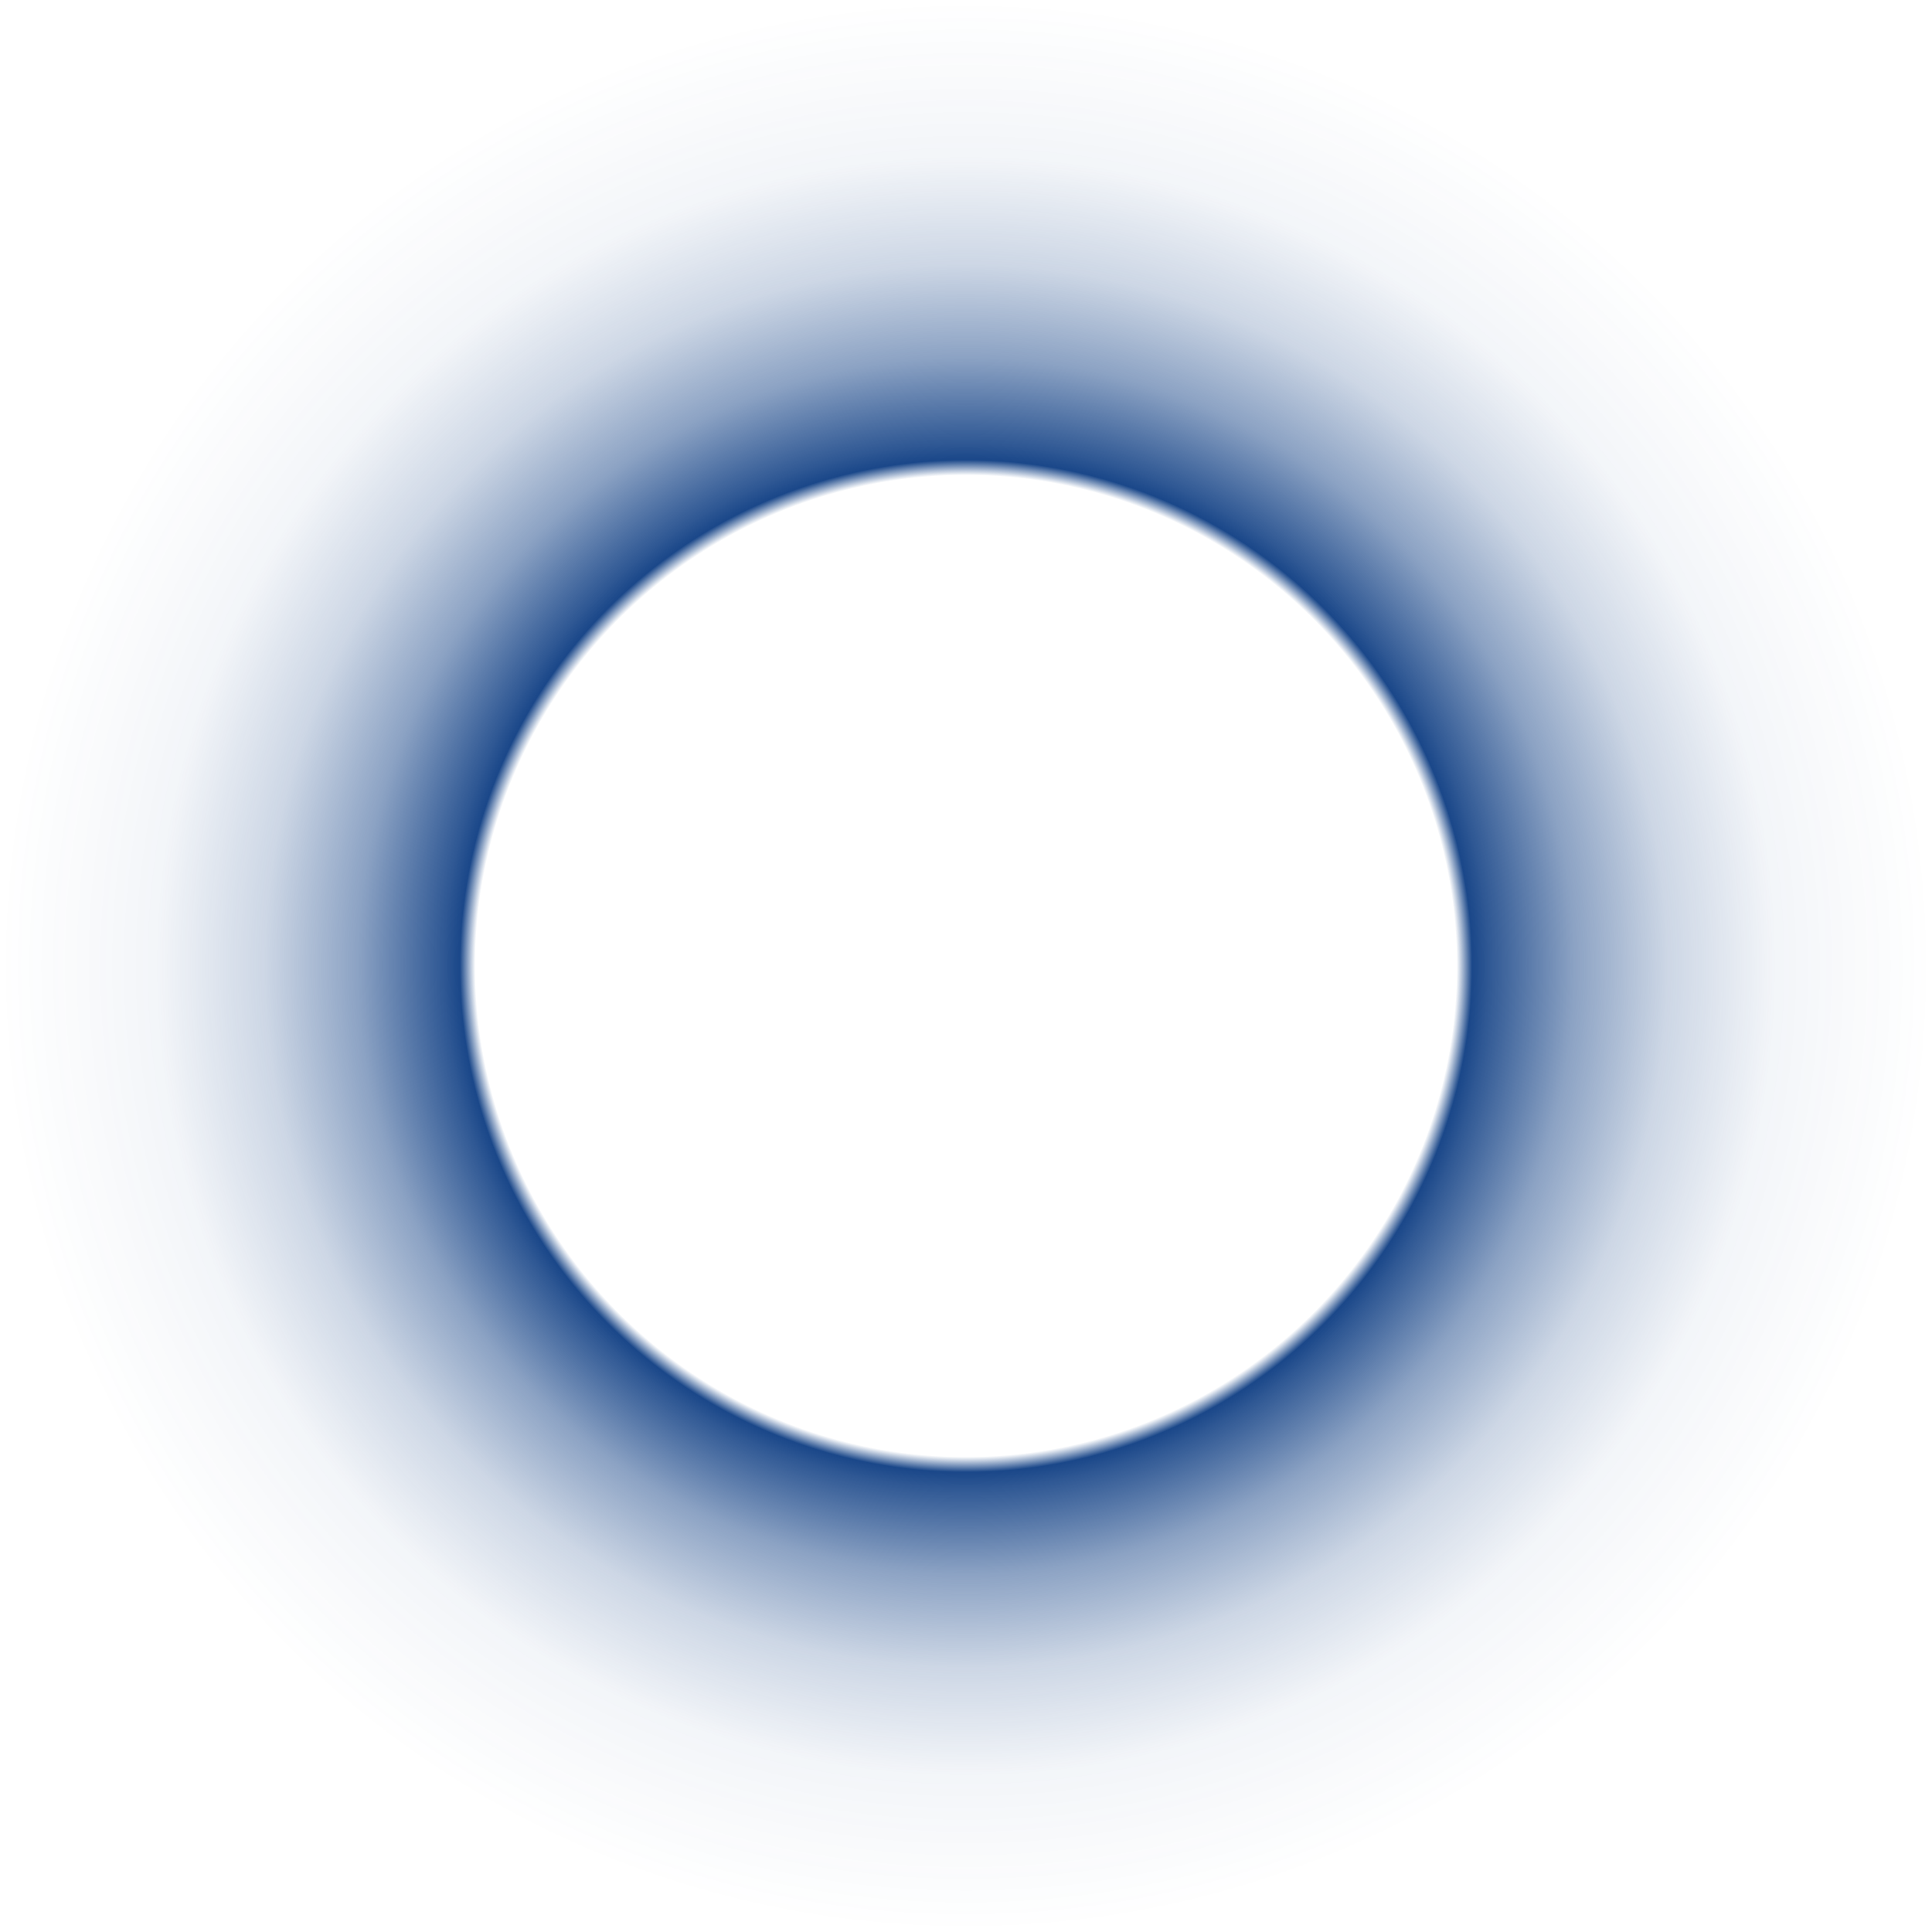 <?xml version="1.0" encoding="UTF-8" standalone="no"?><svg xmlns="http://www.w3.org/2000/svg" xmlns:xlink="http://www.w3.org/1999/xlink" fill="#000000" height="600" preserveAspectRatio="xMidYMid meet" version="1" viewBox="0.0 0.0 600.0 600.0" width="600" zoomAndPan="magnify"><defs><radialGradient cx="300" cy="300" fx="300" fy="300" gradientUnits="userSpaceOnUse" id="a" r="300" xlink:actuate="onLoad" xlink:show="other" xlink:type="simple"><stop offset="0.508" stop-color="#1a4789" stop-opacity="0"/><stop offset="0.524" stop-color="#1a4789"/><stop offset="0.541" stop-color="#1a4789" stop-opacity="0.907"/><stop offset="0.629" stop-color="#1a4789" stop-opacity="0.506"/><stop offset="0.726" stop-color="#1a4789" stop-opacity="0.22"/><stop offset="0.838" stop-color="#1a4789" stop-opacity="0.052"/><stop offset="1" stop-color="#1a4789" stop-opacity="0"/></radialGradient></defs><g><circle cx="300" cy="300" fill="url(#a)" r="300"/></g></svg>